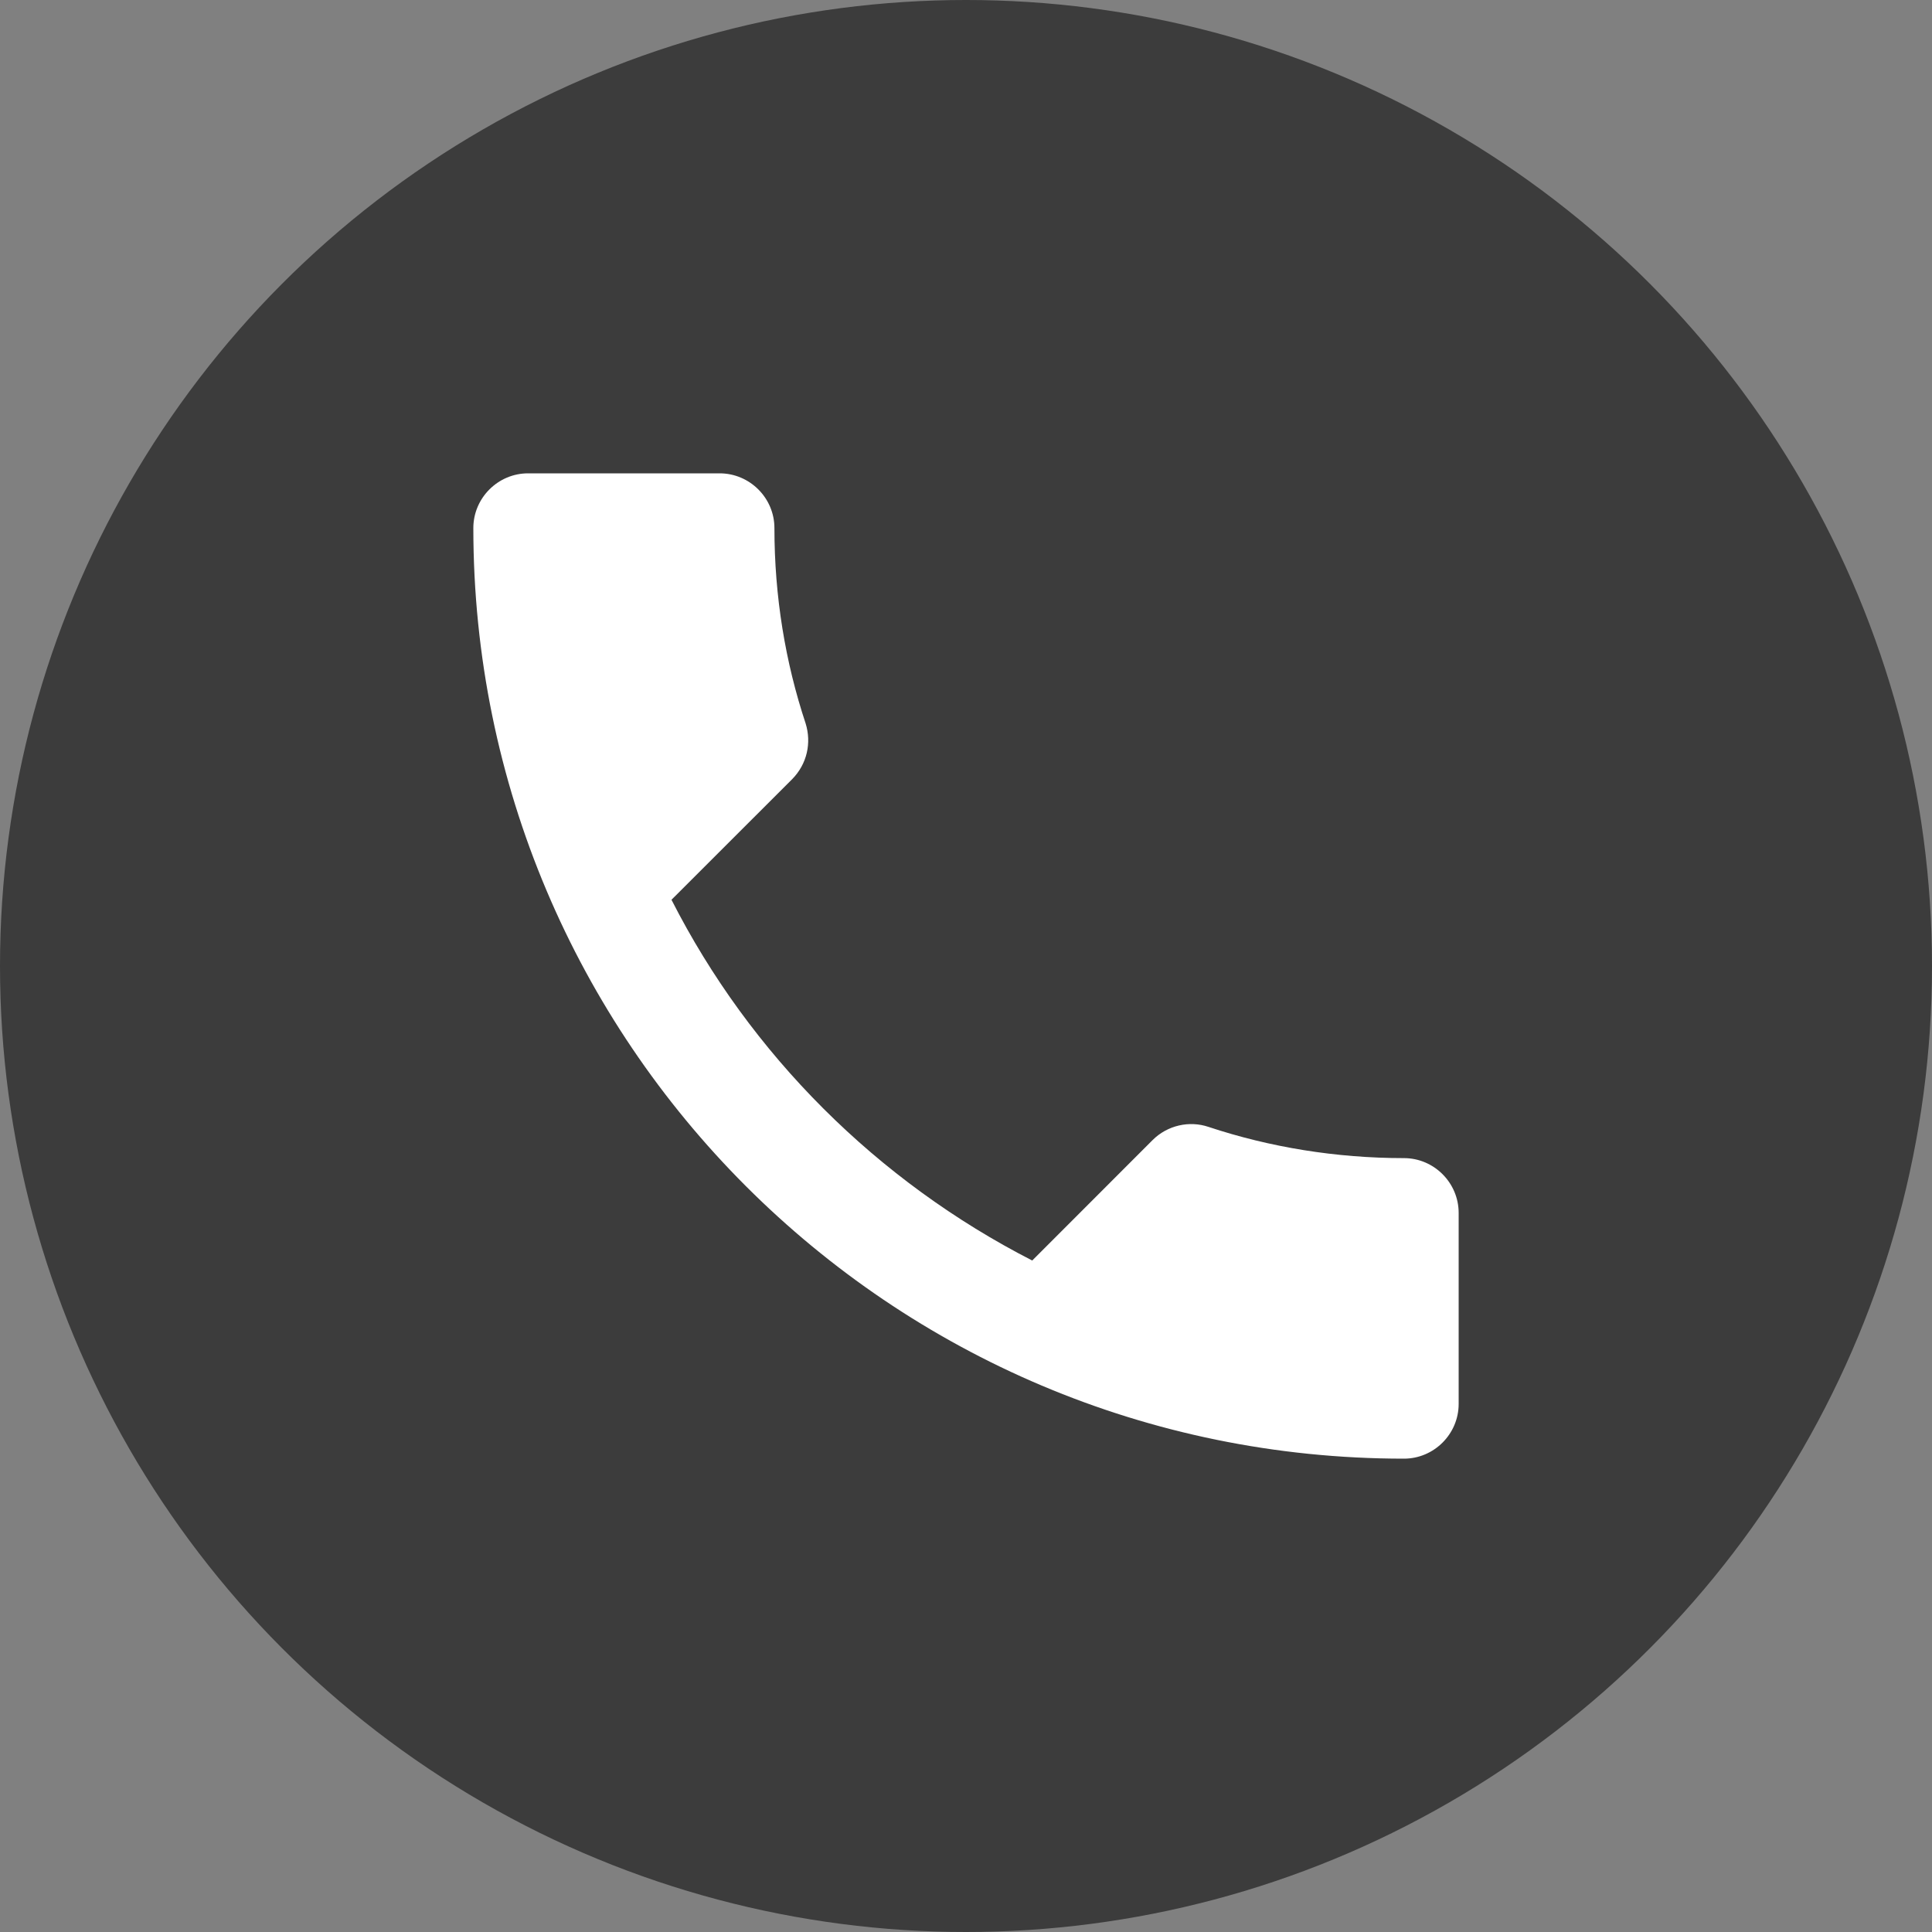 <svg width="25" height="25" viewBox="0 0 25 25" fill="none" xmlns="http://www.w3.org/2000/svg">
<rect x="0" y="0" width="25" height="25" fill="#808080" stroke="none"/>
<circle cx="12.5" cy="12.5" r="12.5" fill="#3C3C3C"/>
<path d="M8.689 11.643C9.709 13.648 11.352 15.284 13.357 16.311L14.915 14.752C15.107 14.561 15.39 14.498 15.638 14.582C16.431 14.845 17.288 14.986 18.167 14.986C18.556 14.986 18.875 15.305 18.875 15.695V18.167C18.875 18.556 18.556 18.875 18.167 18.875C11.515 18.875 6.125 13.485 6.125 6.833C6.125 6.444 6.444 6.125 6.833 6.125H9.312C9.702 6.125 10.021 6.444 10.021 6.833C10.021 7.719 10.162 8.569 10.425 9.362C10.502 9.61 10.446 9.886 10.248 10.085L8.689 11.643Z" fill="white"/>
</svg>
